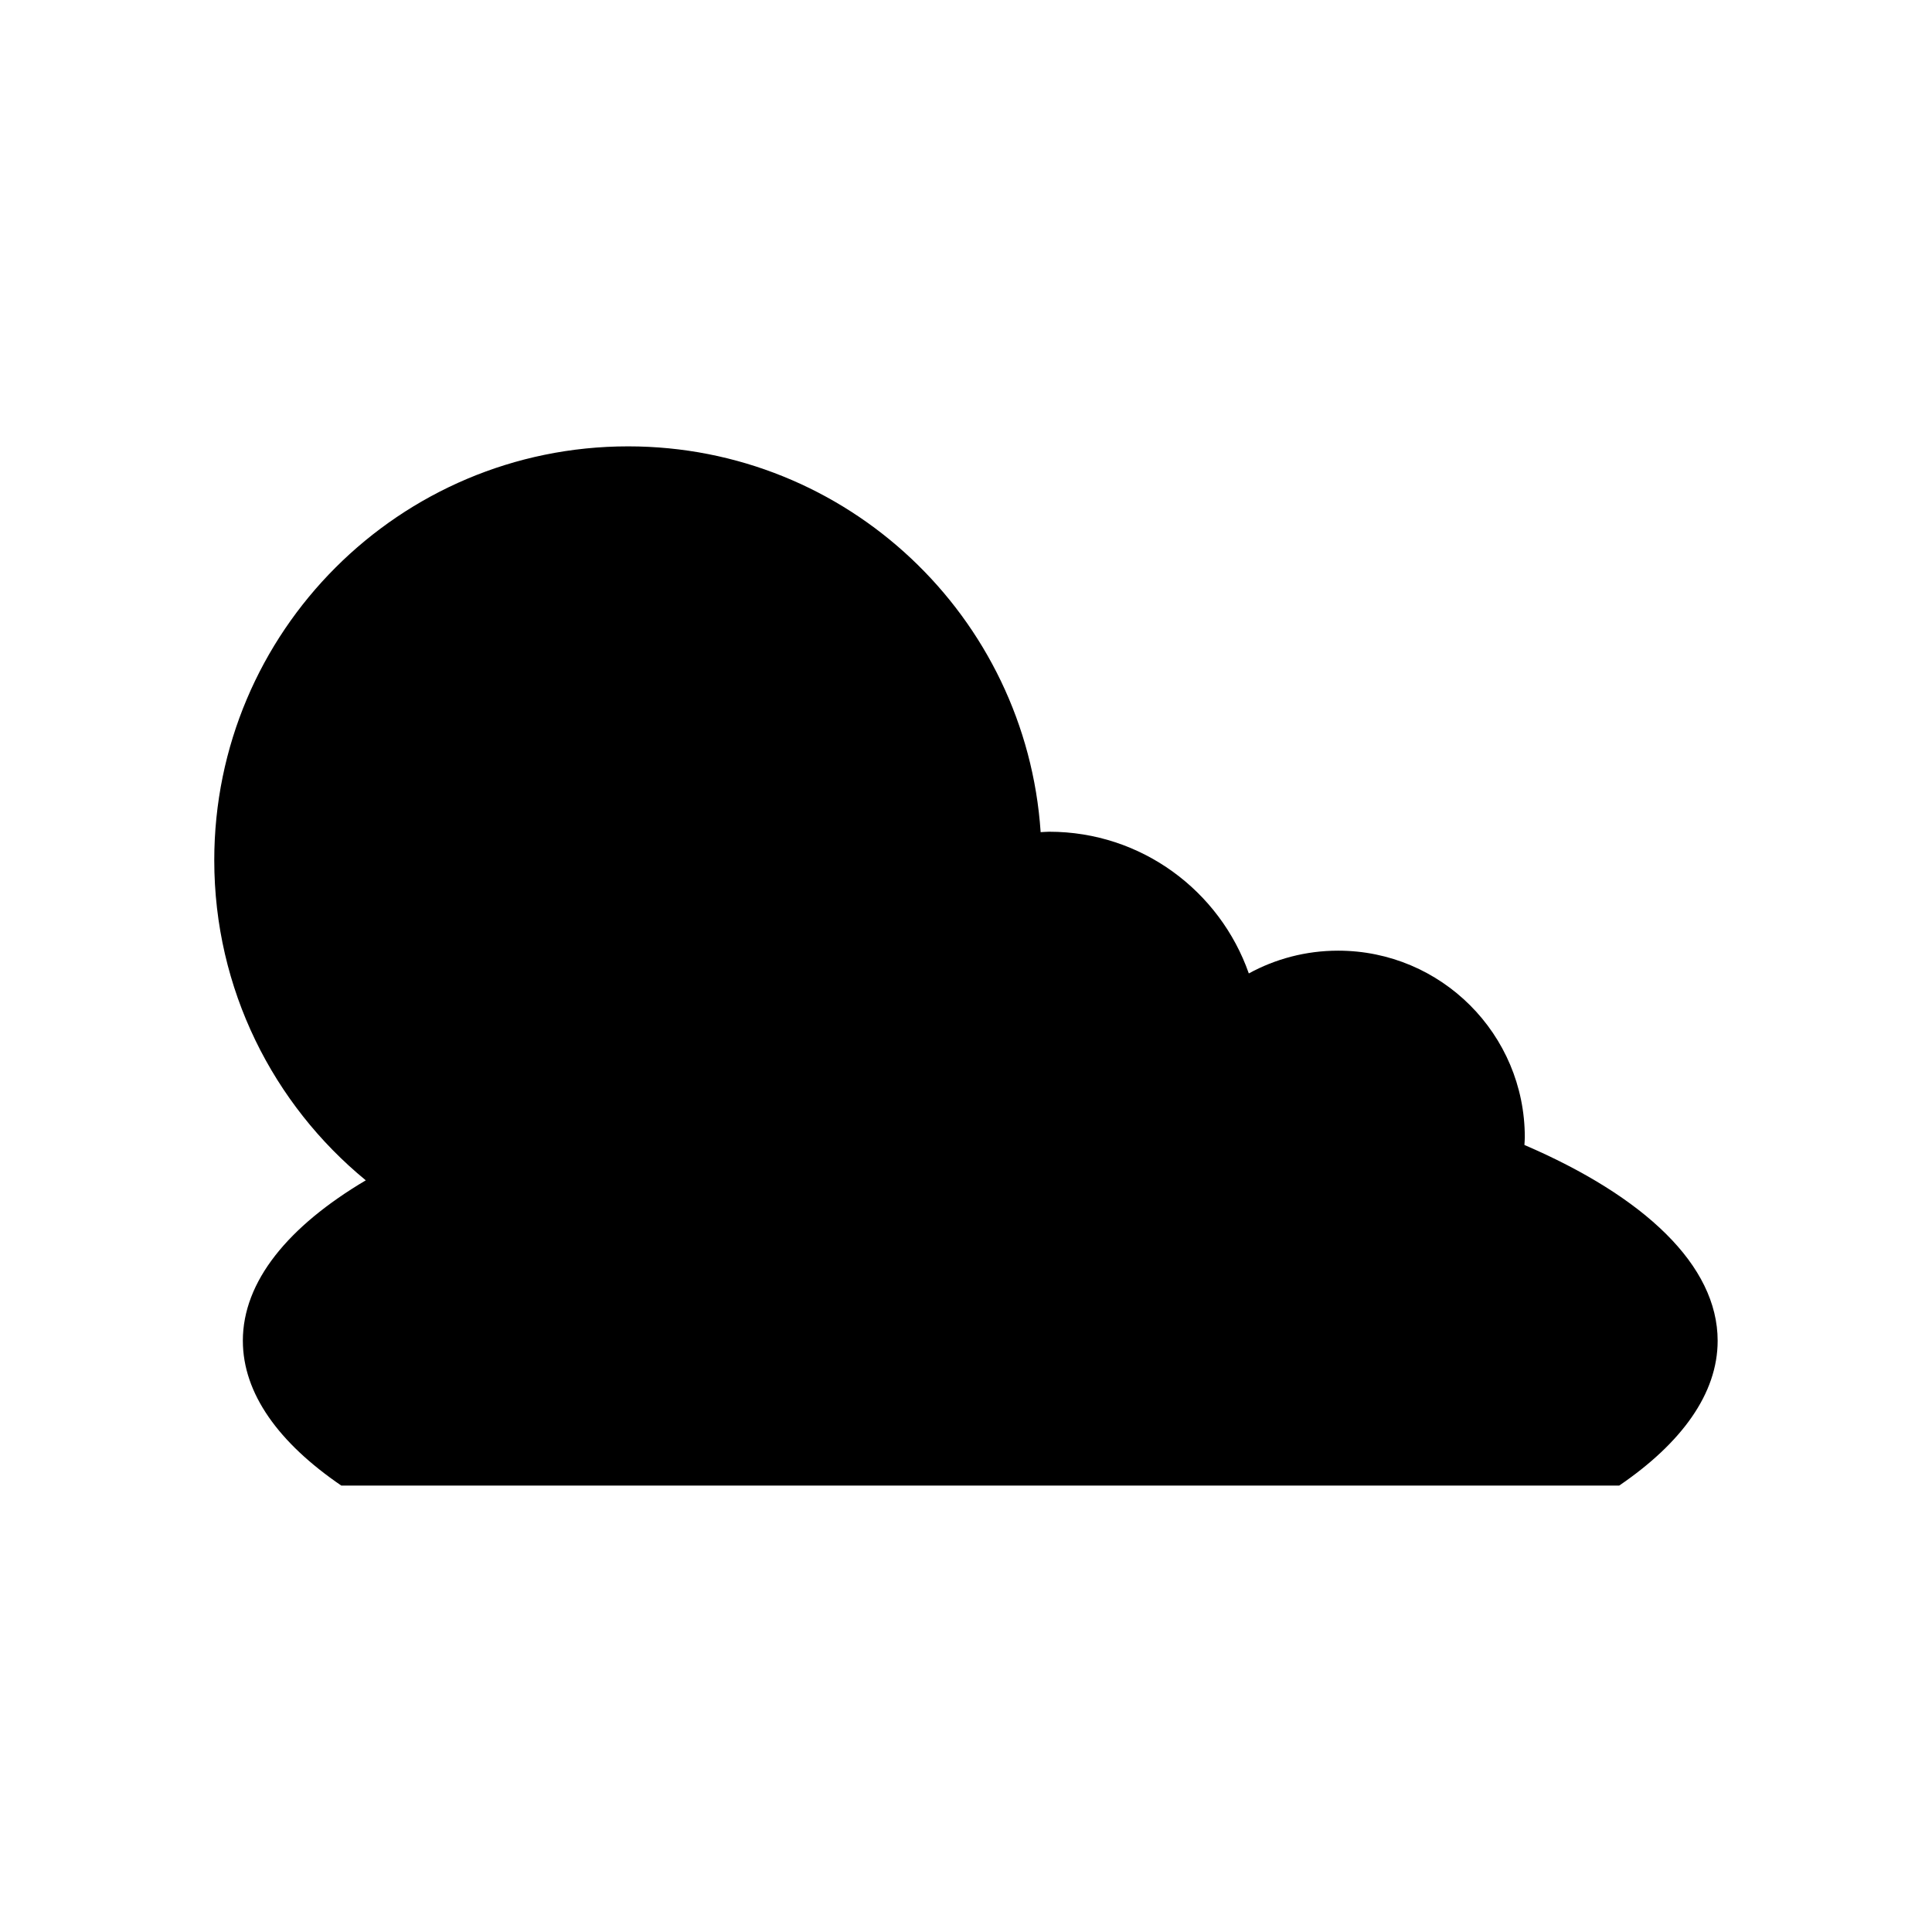 <?xml version="1.0" encoding="UTF-8"?>
<!-- Uploaded to: SVG Repo, www.svgrepo.com, Generator: SVG Repo Mixer Tools -->
<svg fill="#000000" width="800px" height="800px" version="1.1" viewBox="144 144 512 512" xmlns="http://www.w3.org/2000/svg">
 <path d="m208.36 499.32c0 13.98 9.527 27.082 26.098 38.379h338.64c16.57-11.297 26.098-24.395 26.098-38.379 0-20-19.406-38.215-51.207-51.891 0.027-0.68 0.102-1.344 0.102-2.027 0-27.32-22.148-49.465-49.465-49.465-8.578 0-16.641 2.188-23.676 6.031-7.668-21.852-28.426-37.551-52.898-37.551-0.766 0-1.508 0.086-2.269 0.113-3.844-57.09-51.246-102.24-109.31-102.24-60.578 0-109.69 49.109-109.69 109.69 0 34.184 15.645 64.703 40.156 84.82-20.566 12.18-32.582 26.793-32.582 42.52z"/>
</svg>
